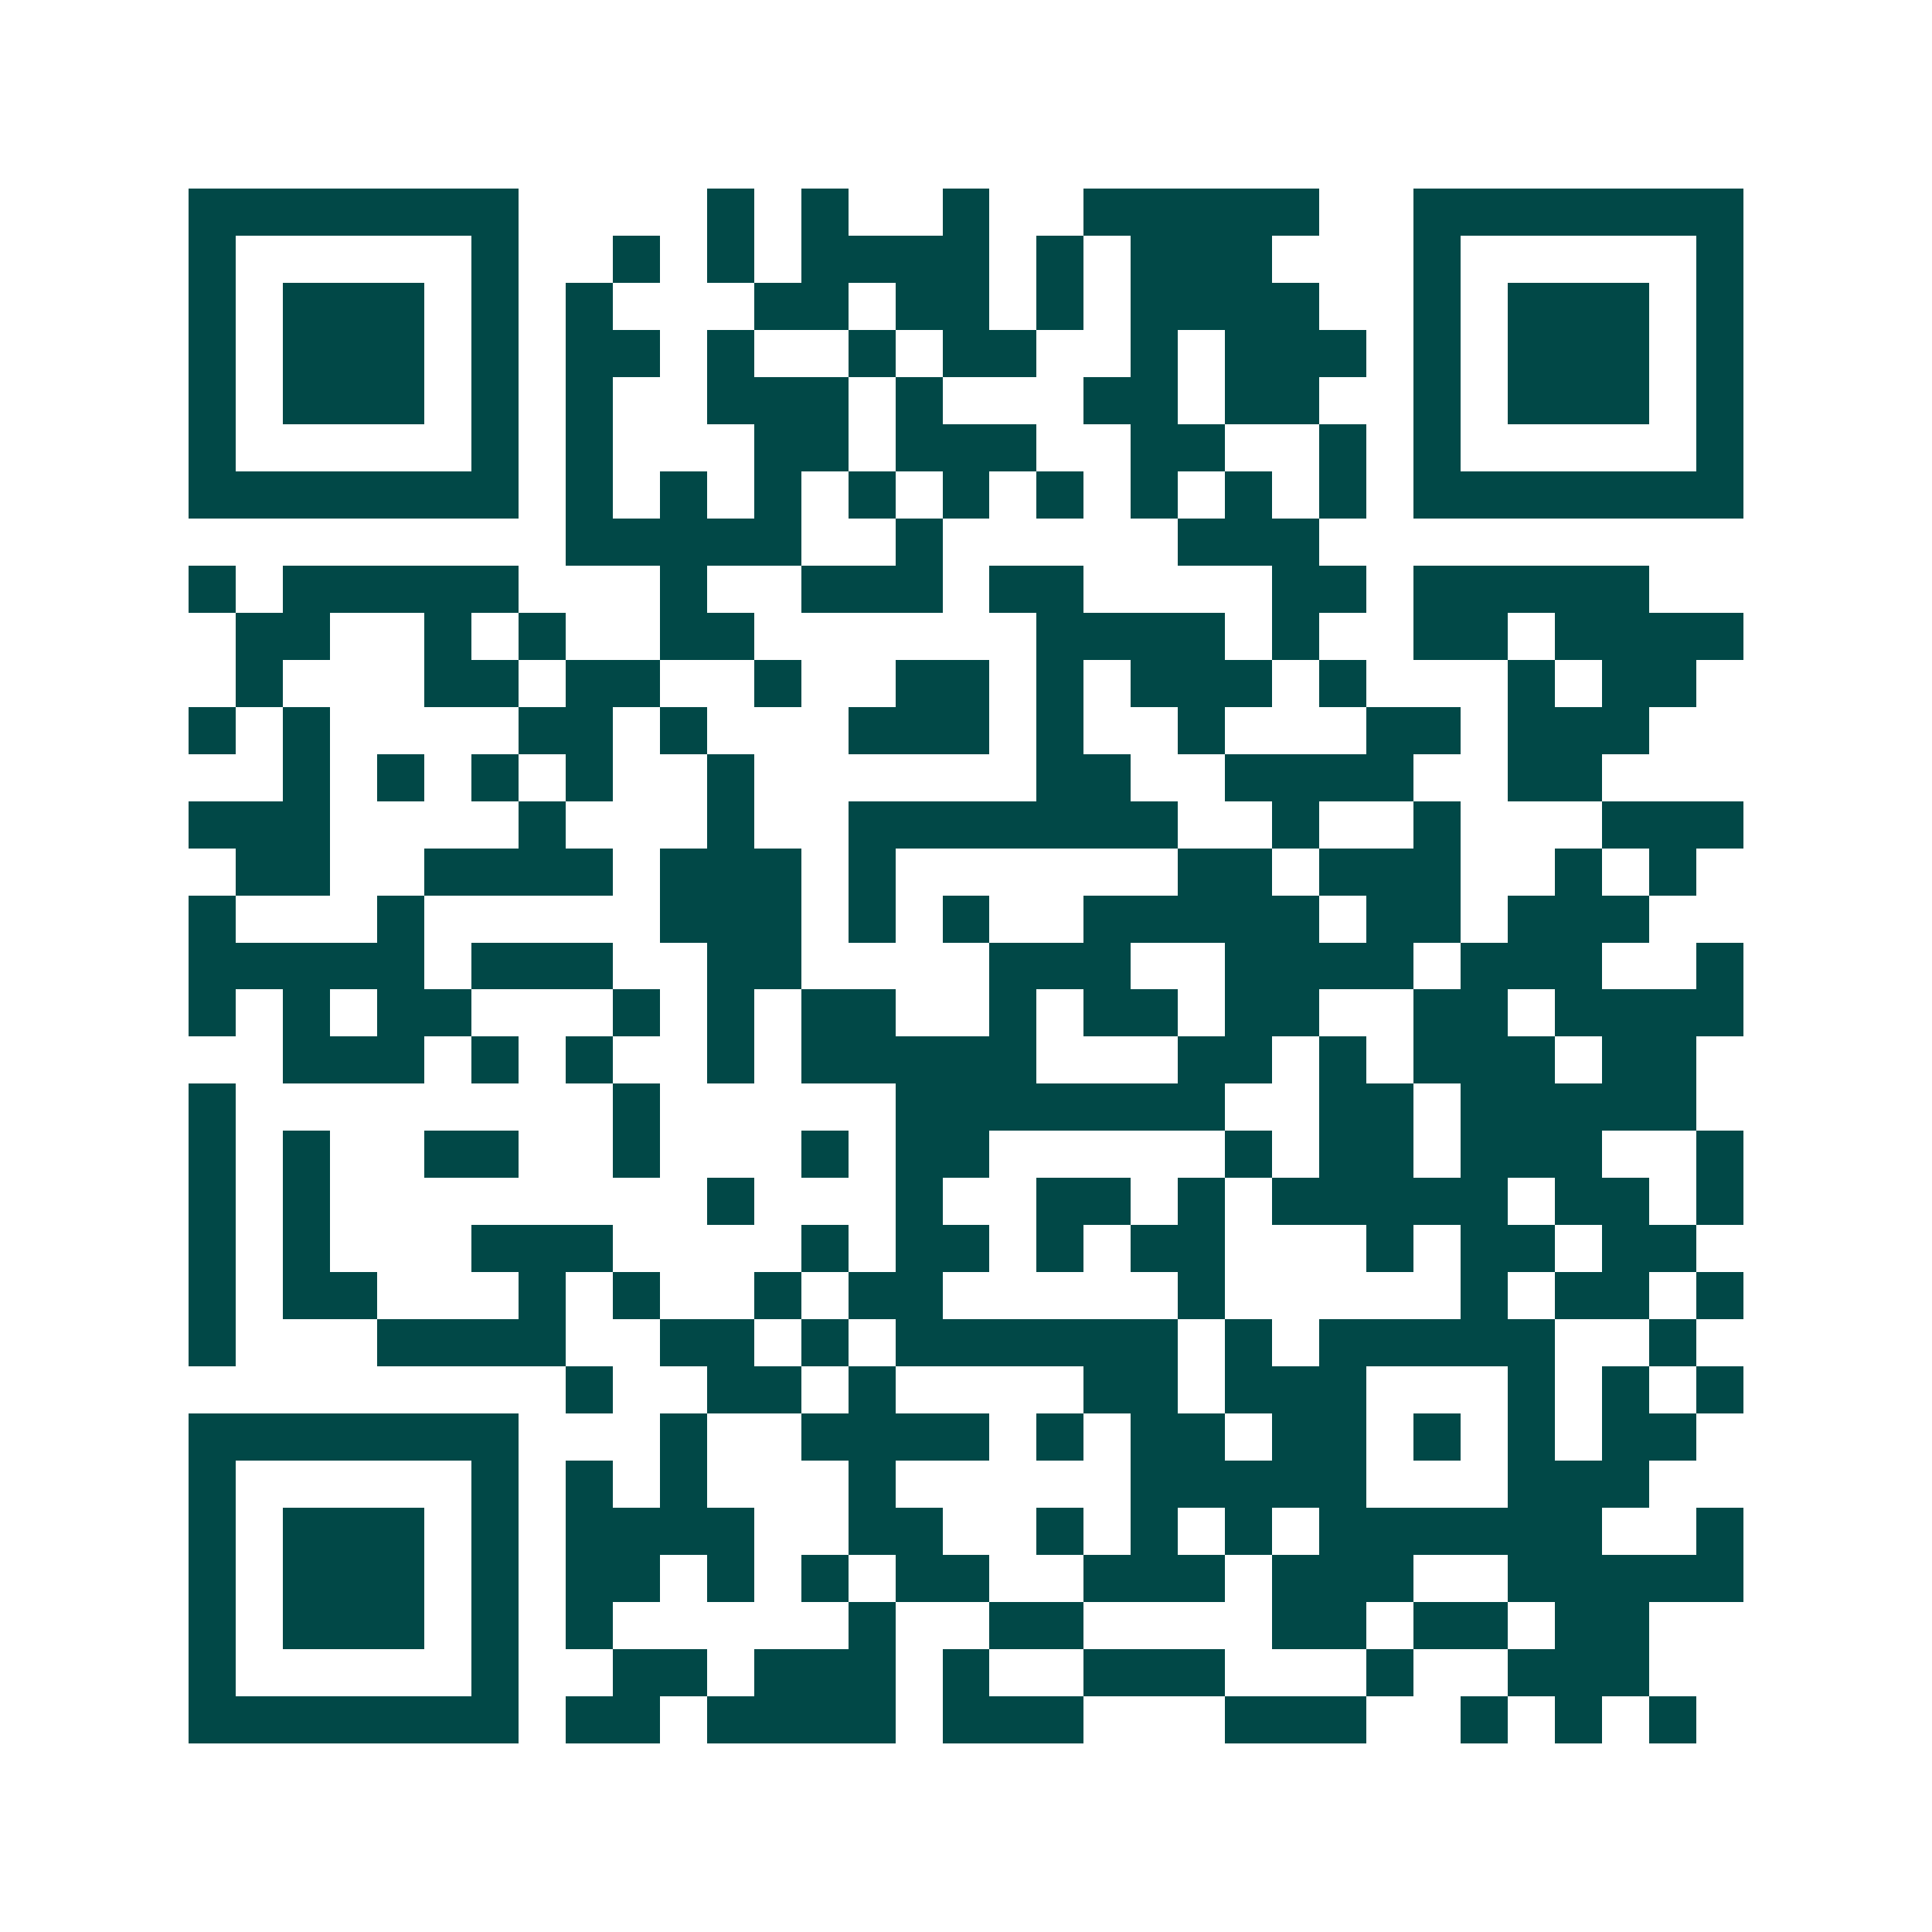 <svg xmlns="http://www.w3.org/2000/svg" width="200" height="200" viewBox="0 0 41 41" shape-rendering="crispEdges"><path fill="#ffffff" d="M0 0h41v41H0z"/><path stroke="#014847" d="M4 4.5h7m4 0h1m1 0h1m2 0h1m2 0h5m2 0h7M4 5.5h1m5 0h1m2 0h1m1 0h1m1 0h4m1 0h1m1 0h3m3 0h1m5 0h1M4 6.5h1m1 0h3m1 0h1m1 0h1m3 0h2m1 0h2m1 0h1m1 0h4m2 0h1m1 0h3m1 0h1M4 7.5h1m1 0h3m1 0h1m1 0h2m1 0h1m2 0h1m1 0h2m2 0h1m1 0h3m1 0h1m1 0h3m1 0h1M4 8.5h1m1 0h3m1 0h1m1 0h1m2 0h3m1 0h1m3 0h2m1 0h2m2 0h1m1 0h3m1 0h1M4 9.5h1m5 0h1m1 0h1m3 0h2m1 0h3m2 0h2m2 0h1m1 0h1m5 0h1M4 10.5h7m1 0h1m1 0h1m1 0h1m1 0h1m1 0h1m1 0h1m1 0h1m1 0h1m1 0h1m1 0h7M12 11.5h5m2 0h1m5 0h3M4 12.5h1m1 0h5m3 0h1m2 0h3m1 0h2m4 0h2m1 0h5M5 13.5h2m2 0h1m1 0h1m2 0h2m6 0h4m1 0h1m2 0h2m1 0h4M5 14.5h1m3 0h2m1 0h2m2 0h1m2 0h2m1 0h1m1 0h3m1 0h1m3 0h1m1 0h2M4 15.5h1m1 0h1m4 0h2m1 0h1m3 0h3m1 0h1m2 0h1m3 0h2m1 0h3M6 16.5h1m1 0h1m1 0h1m1 0h1m2 0h1m6 0h2m2 0h4m2 0h2M4 17.5h3m4 0h1m3 0h1m2 0h7m2 0h1m2 0h1m3 0h3M5 18.5h2m2 0h4m1 0h3m1 0h1m6 0h2m1 0h3m2 0h1m1 0h1M4 19.5h1m3 0h1m5 0h3m1 0h1m1 0h1m2 0h5m1 0h2m1 0h3M4 20.5h5m1 0h3m2 0h2m4 0h3m2 0h4m1 0h3m2 0h1M4 21.5h1m1 0h1m1 0h2m3 0h1m1 0h1m1 0h2m2 0h1m1 0h2m1 0h2m2 0h2m1 0h4M6 22.5h3m1 0h1m1 0h1m2 0h1m1 0h5m3 0h2m1 0h1m1 0h3m1 0h2M4 23.5h1m8 0h1m5 0h7m2 0h2m1 0h5M4 24.5h1m1 0h1m2 0h2m2 0h1m3 0h1m1 0h2m5 0h1m1 0h2m1 0h3m2 0h1M4 25.5h1m1 0h1m8 0h1m3 0h1m2 0h2m1 0h1m1 0h5m1 0h2m1 0h1M4 26.5h1m1 0h1m3 0h3m4 0h1m1 0h2m1 0h1m1 0h2m3 0h1m1 0h2m1 0h2M4 27.5h1m1 0h2m3 0h1m1 0h1m2 0h1m1 0h2m5 0h1m5 0h1m1 0h2m1 0h1M4 28.5h1m3 0h4m2 0h2m1 0h1m1 0h6m1 0h1m1 0h5m2 0h1M12 29.5h1m2 0h2m1 0h1m4 0h2m1 0h3m3 0h1m1 0h1m1 0h1M4 30.5h7m3 0h1m2 0h4m1 0h1m1 0h2m1 0h2m1 0h1m1 0h1m1 0h2M4 31.5h1m5 0h1m1 0h1m1 0h1m3 0h1m5 0h5m3 0h3M4 32.5h1m1 0h3m1 0h1m1 0h4m2 0h2m2 0h1m1 0h1m1 0h1m1 0h6m2 0h1M4 33.5h1m1 0h3m1 0h1m1 0h2m1 0h1m1 0h1m1 0h2m2 0h3m1 0h3m2 0h5M4 34.5h1m1 0h3m1 0h1m1 0h1m5 0h1m2 0h2m4 0h2m1 0h2m1 0h2M4 35.5h1m5 0h1m2 0h2m1 0h3m1 0h1m2 0h3m3 0h1m2 0h3M4 36.5h7m1 0h2m1 0h4m1 0h3m3 0h3m2 0h1m1 0h1m1 0h1"/></svg>
